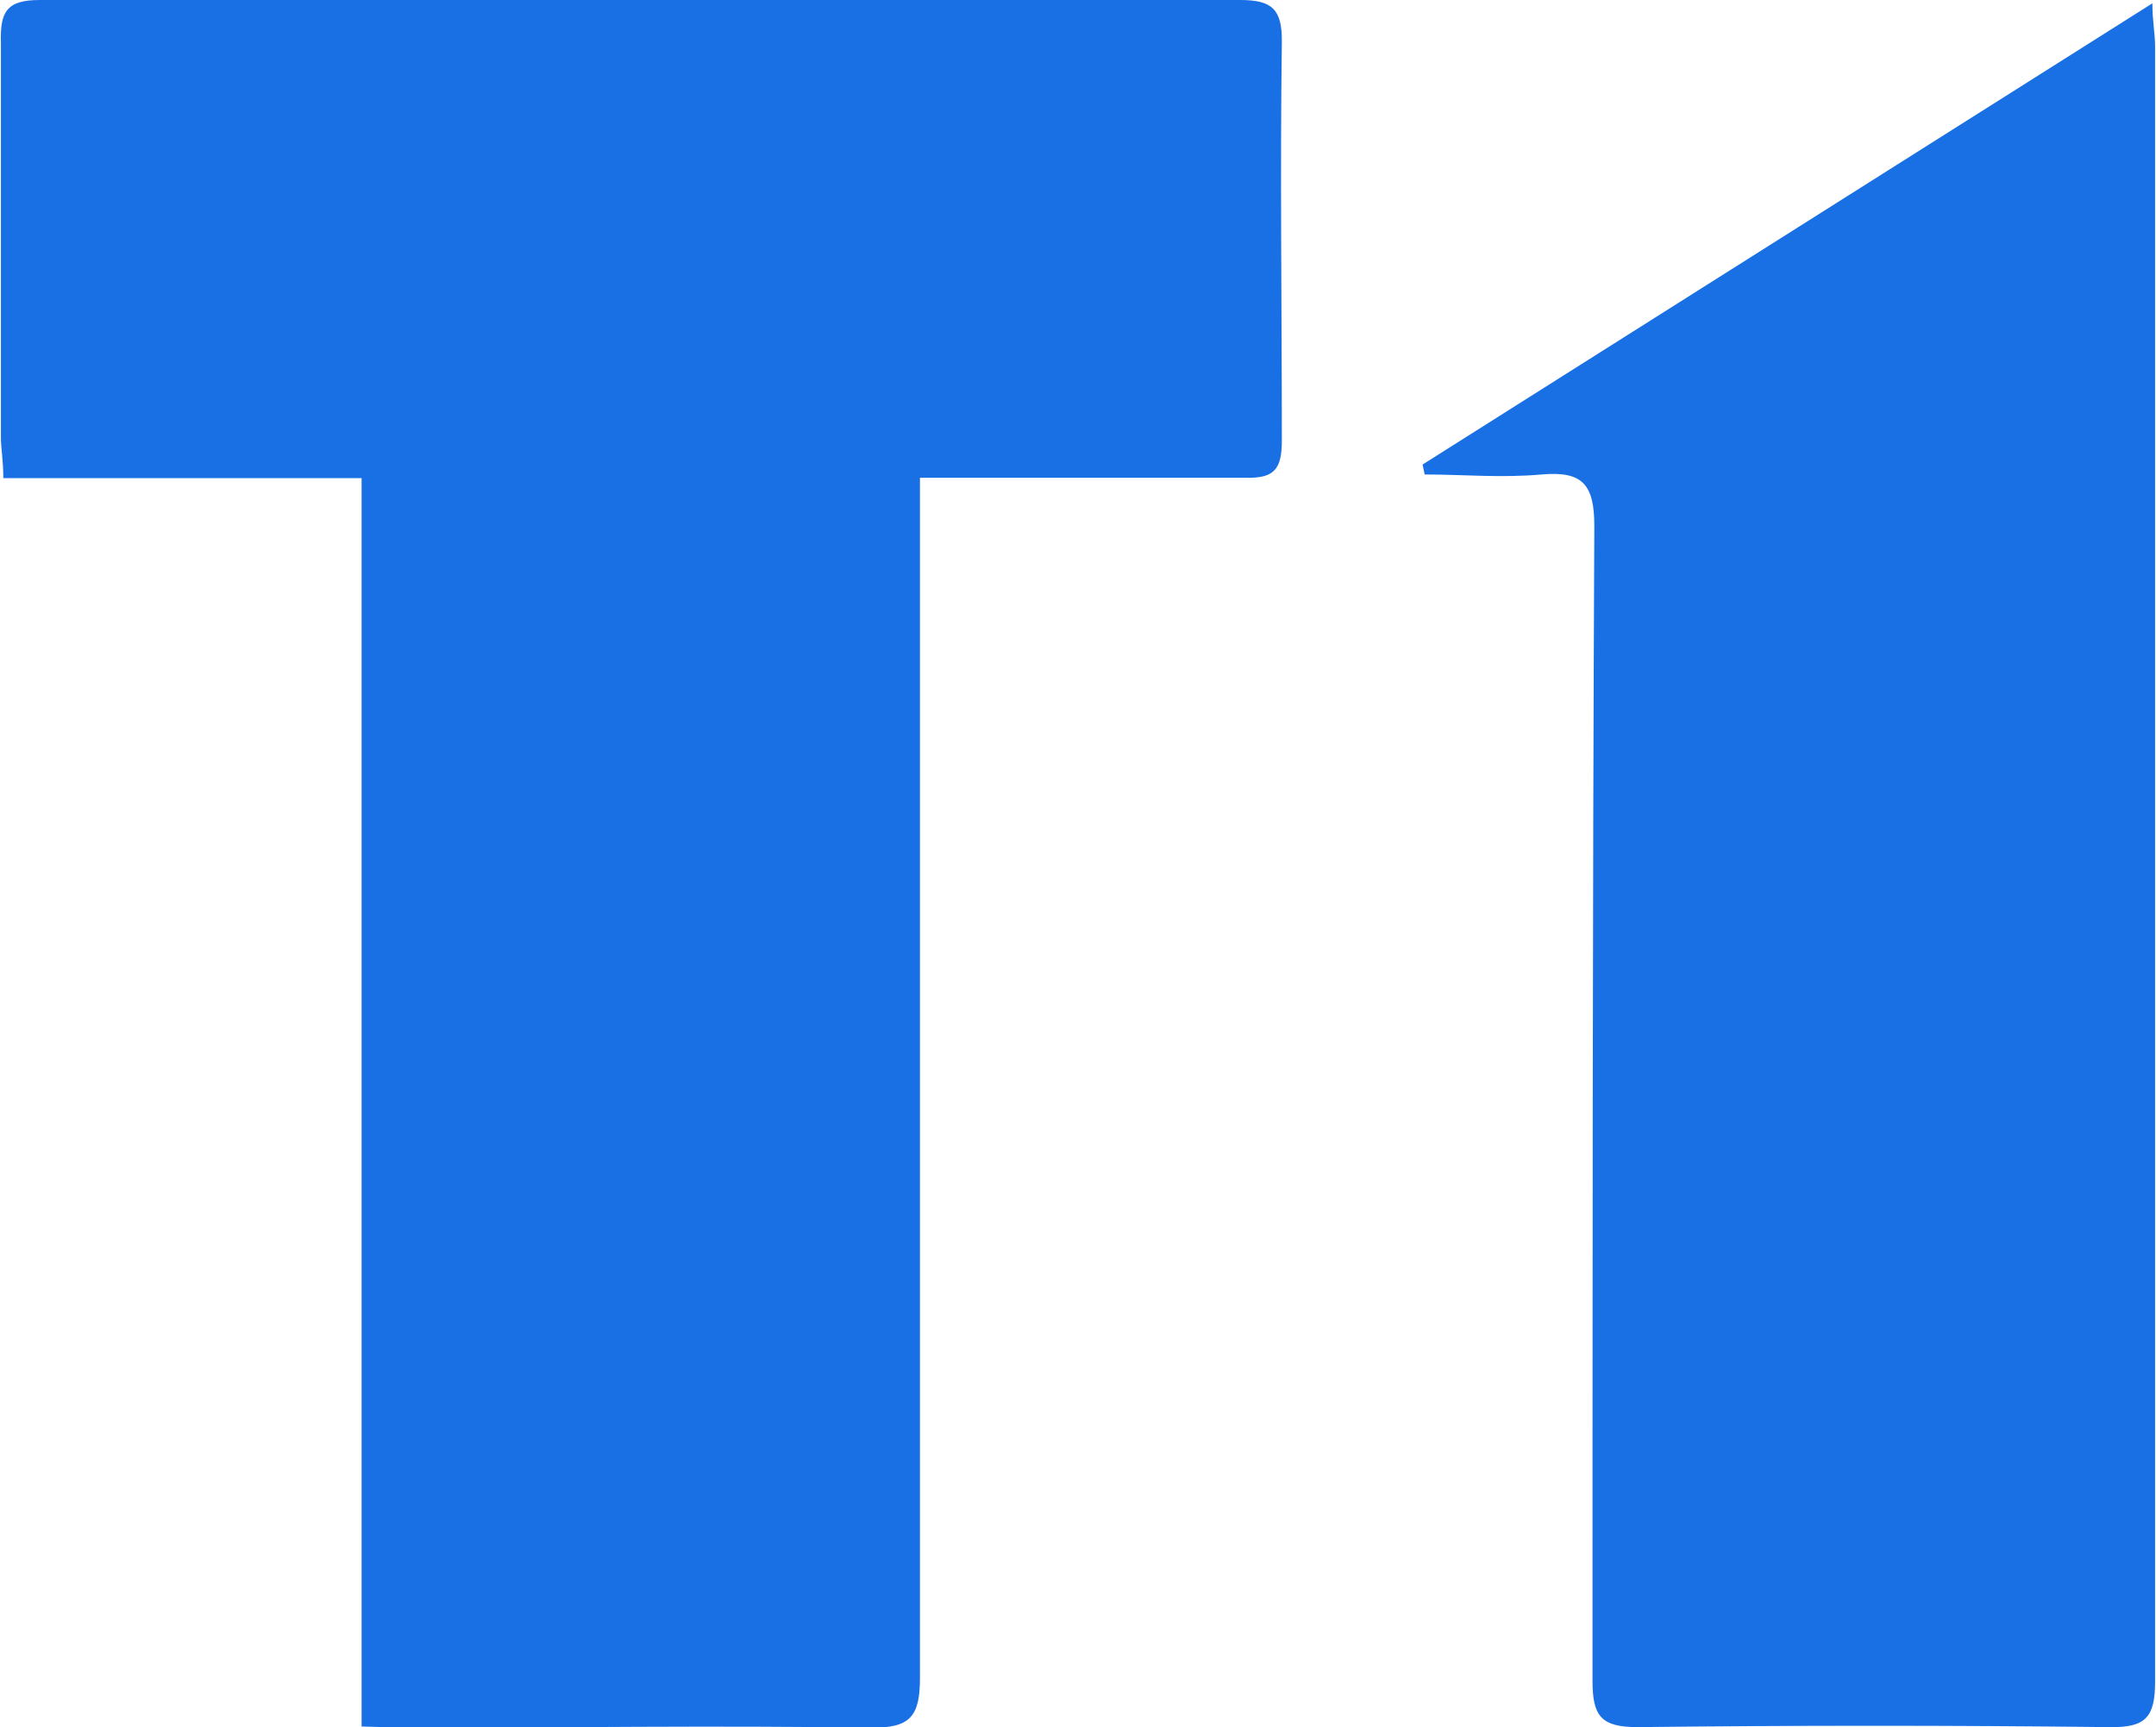<?xml version="1.0" encoding="UTF-8"?>
<svg xmlns="http://www.w3.org/2000/svg" viewBox="0 0 71.55 57.34">
  <defs>
    <style>.bb10e7f9-8cee-4957-a688-e114ac290474{fill:#1970e4;}</style>
  </defs>
  <title>faviconAsset 6</title>
  <g id="e4fcc264-a28b-4796-afbc-b040ada7c87c" data-name="Layer 2">
    <g id="a26a90b2-35ae-49e9-b65c-ecdb51b42f6e" data-name="Layer 1">
      <path class="bb10e7f9-8cee-4957-a688-e114ac290474" d="M12,57.31V15.87H.11c0-.58-.08-1-.08-1.35,0-4.37,0-8.74,0-13.1C0,.4.21,0,1.32,0Q21.24,0,41.16,0c1.06,0,1.39.31,1.38,1.39-.06,4.41,0,8.82,0,13.23,0,1-.28,1.26-1.23,1.24-3.06,0-6.12,0-9.18,0H30.53v1.76q0,19,0,38.08c0,1.3-.34,1.66-1.64,1.65-5.13-.08-10.27,0-15.4,0Z"></path>
      <path class="bb10e7f9-8cee-4957-a688-e114ac290474" d="M47.21,15.42,71.43.11c0,.61.09,1,.09,1.43q0,27.15,0,54.28c0,1.19-.32,1.53-1.51,1.51q-7.83-.09-15.66,0c-1.21,0-1.5-.36-1.5-1.53,0-12.78,0-25.56.06-38.34,0-1.39-.4-1.83-1.75-1.71s-2.59,0-3.88,0Z"></path>
    </g>
  </g>
</svg>
